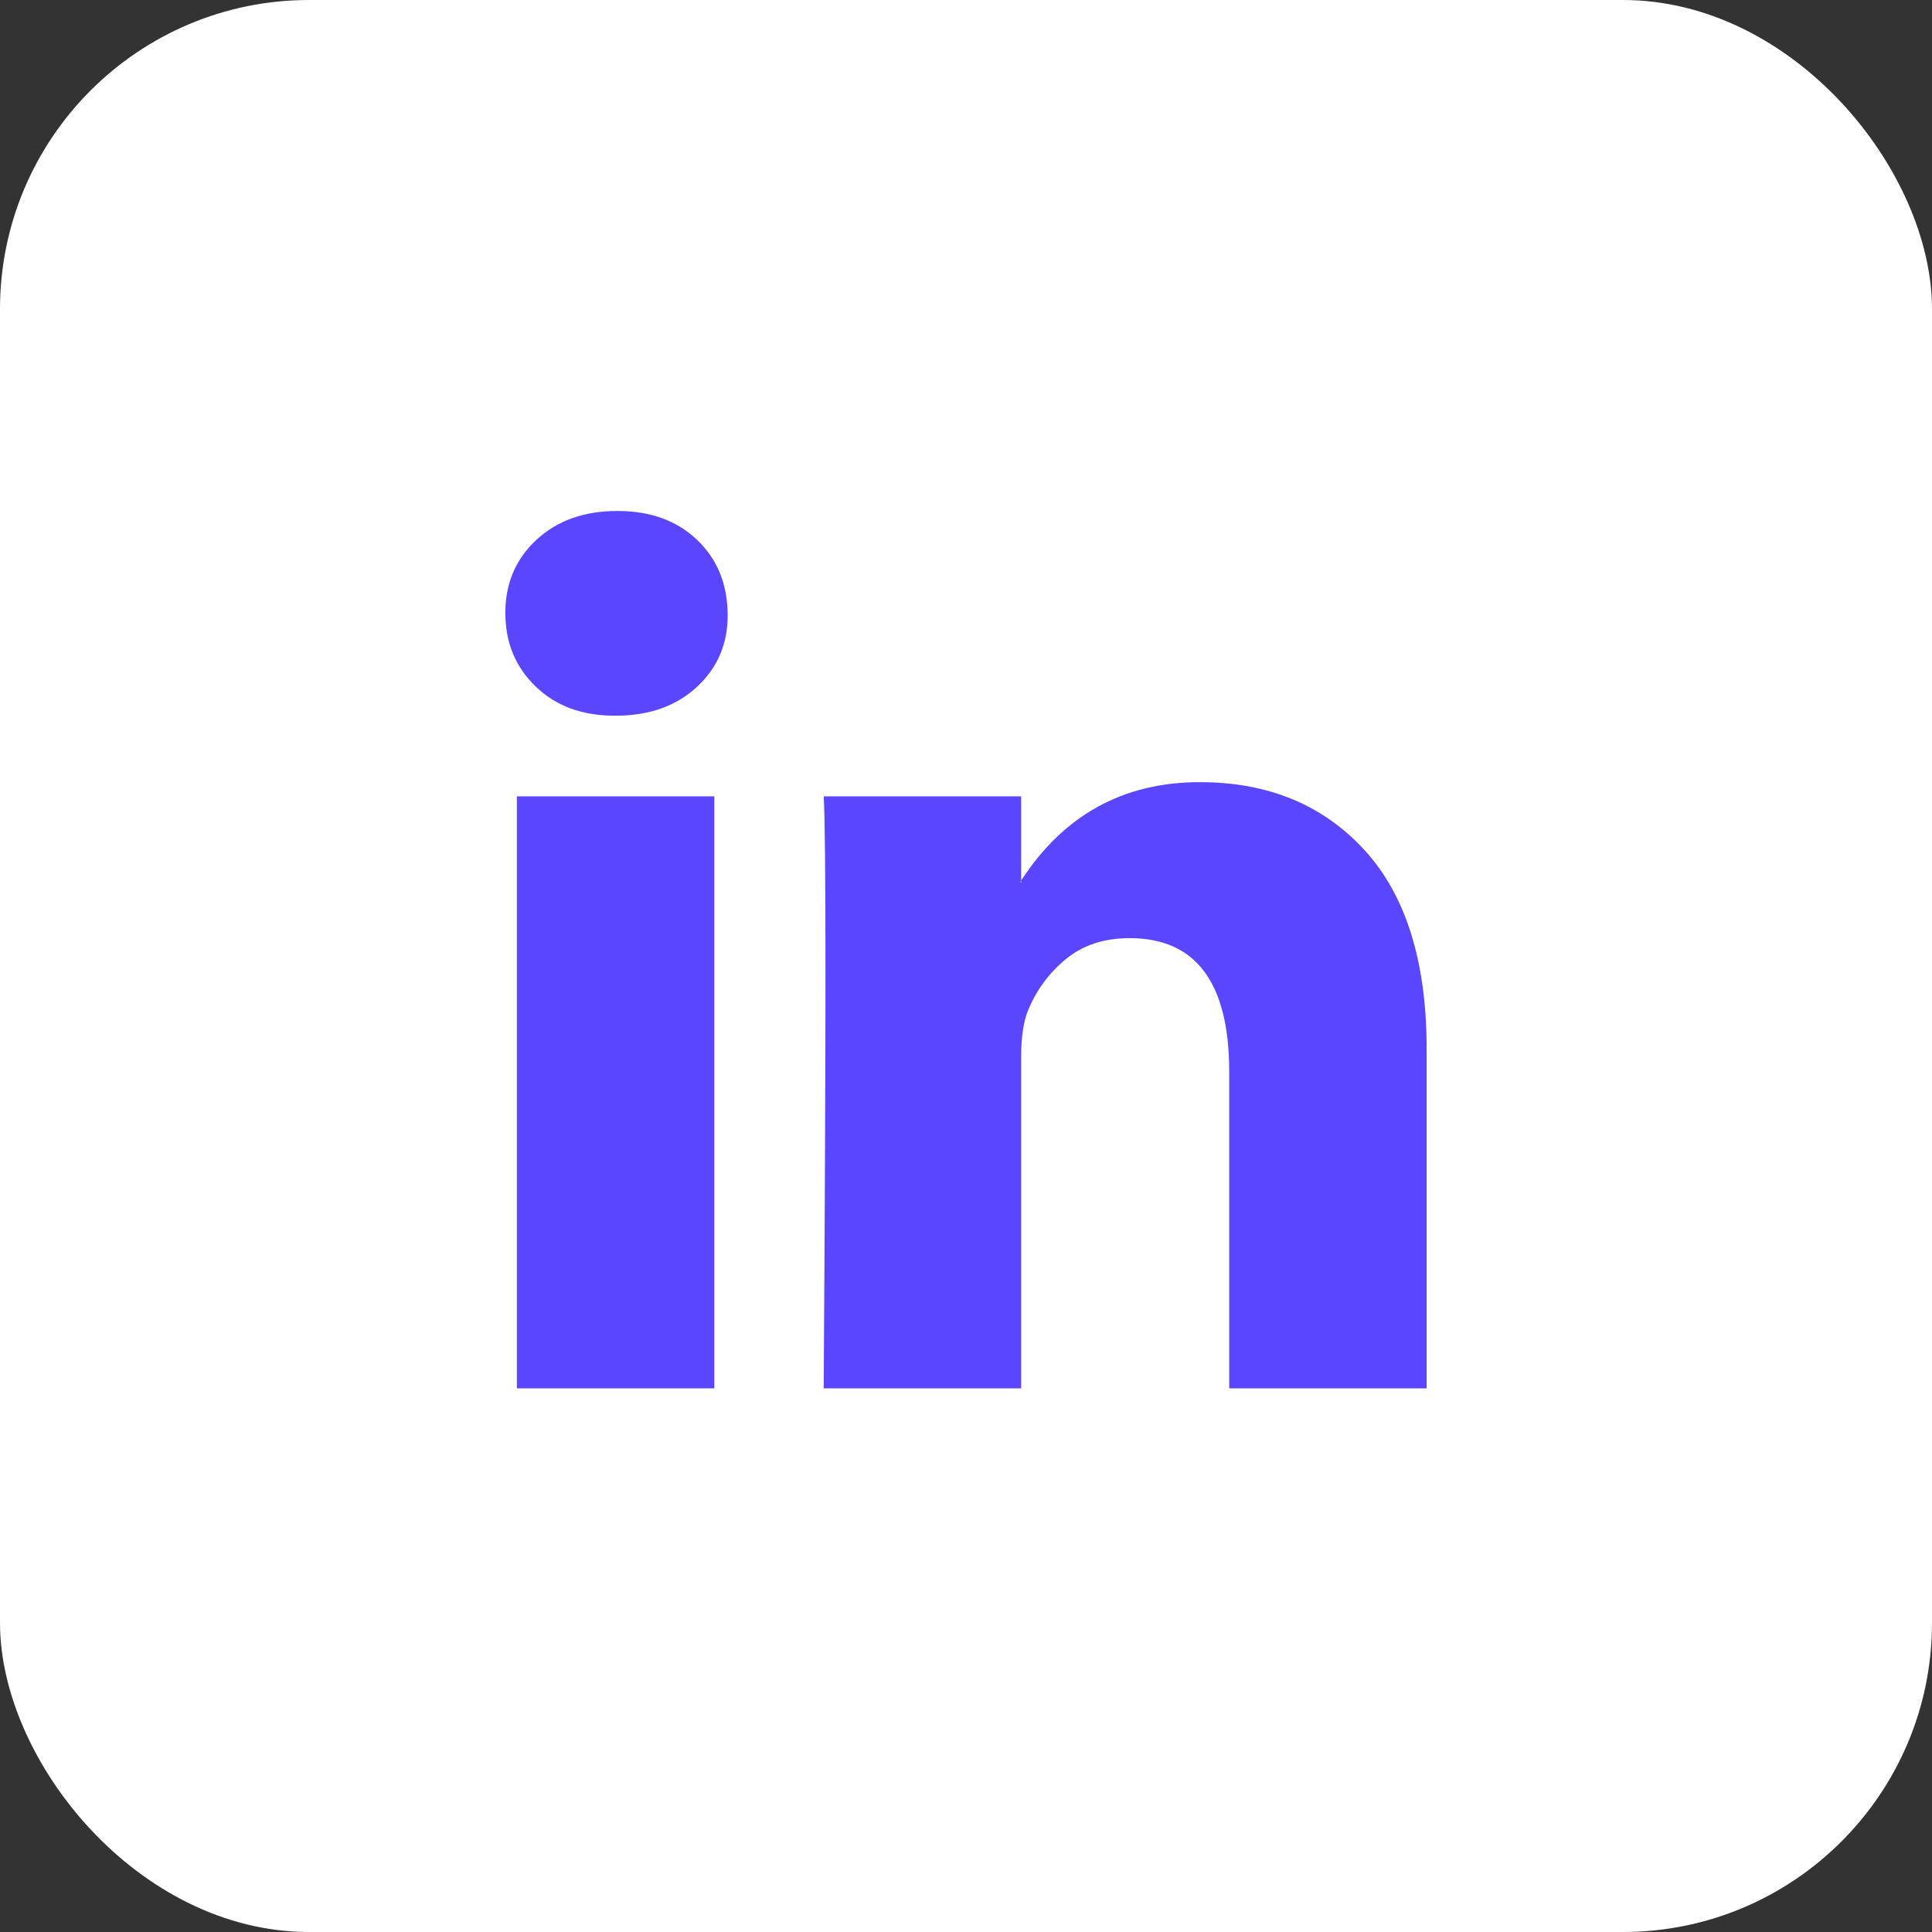 <svg width="50" height="50" viewBox="0 0 50 50" fill="none" xmlns="http://www.w3.org/2000/svg">
<rect x="0" y="0" width="50" height="50" fill="#333333" stroke="none"/>
<rect width="50" height="50" rx="8" fill="white"/>
<path d="M13.078 15.861C13.078 15.097 13.347 14.466 13.884 13.969C14.421 13.472 15.119 13.224 15.978 13.224C16.822 13.224 17.505 13.468 18.026 13.958C18.563 14.462 18.832 15.12 18.832 15.93C18.832 16.664 18.571 17.276 18.049 17.765C17.512 18.27 16.806 18.522 15.932 18.522H15.909C15.065 18.522 14.382 18.27 13.861 17.765C13.339 17.261 13.078 16.626 13.078 15.861ZM13.377 35.931V20.609H18.487V35.931H13.377ZM21.317 35.931H26.427V27.376C26.427 26.841 26.488 26.428 26.611 26.137C26.826 25.617 27.152 25.178 27.589 24.818C28.026 24.459 28.575 24.279 29.235 24.279C30.953 24.279 31.812 25.434 31.812 27.743V35.931H36.921V27.147C36.921 24.883 36.384 23.167 35.31 21.997C34.236 20.827 32.817 20.242 31.053 20.242C29.073 20.242 27.531 21.091 26.427 22.788V22.834H26.404L26.427 22.788V20.609H21.317C21.348 21.099 21.363 22.62 21.363 25.174C21.363 27.728 21.348 31.314 21.317 35.931Z" fill="#5B46FF"/>
</svg>
